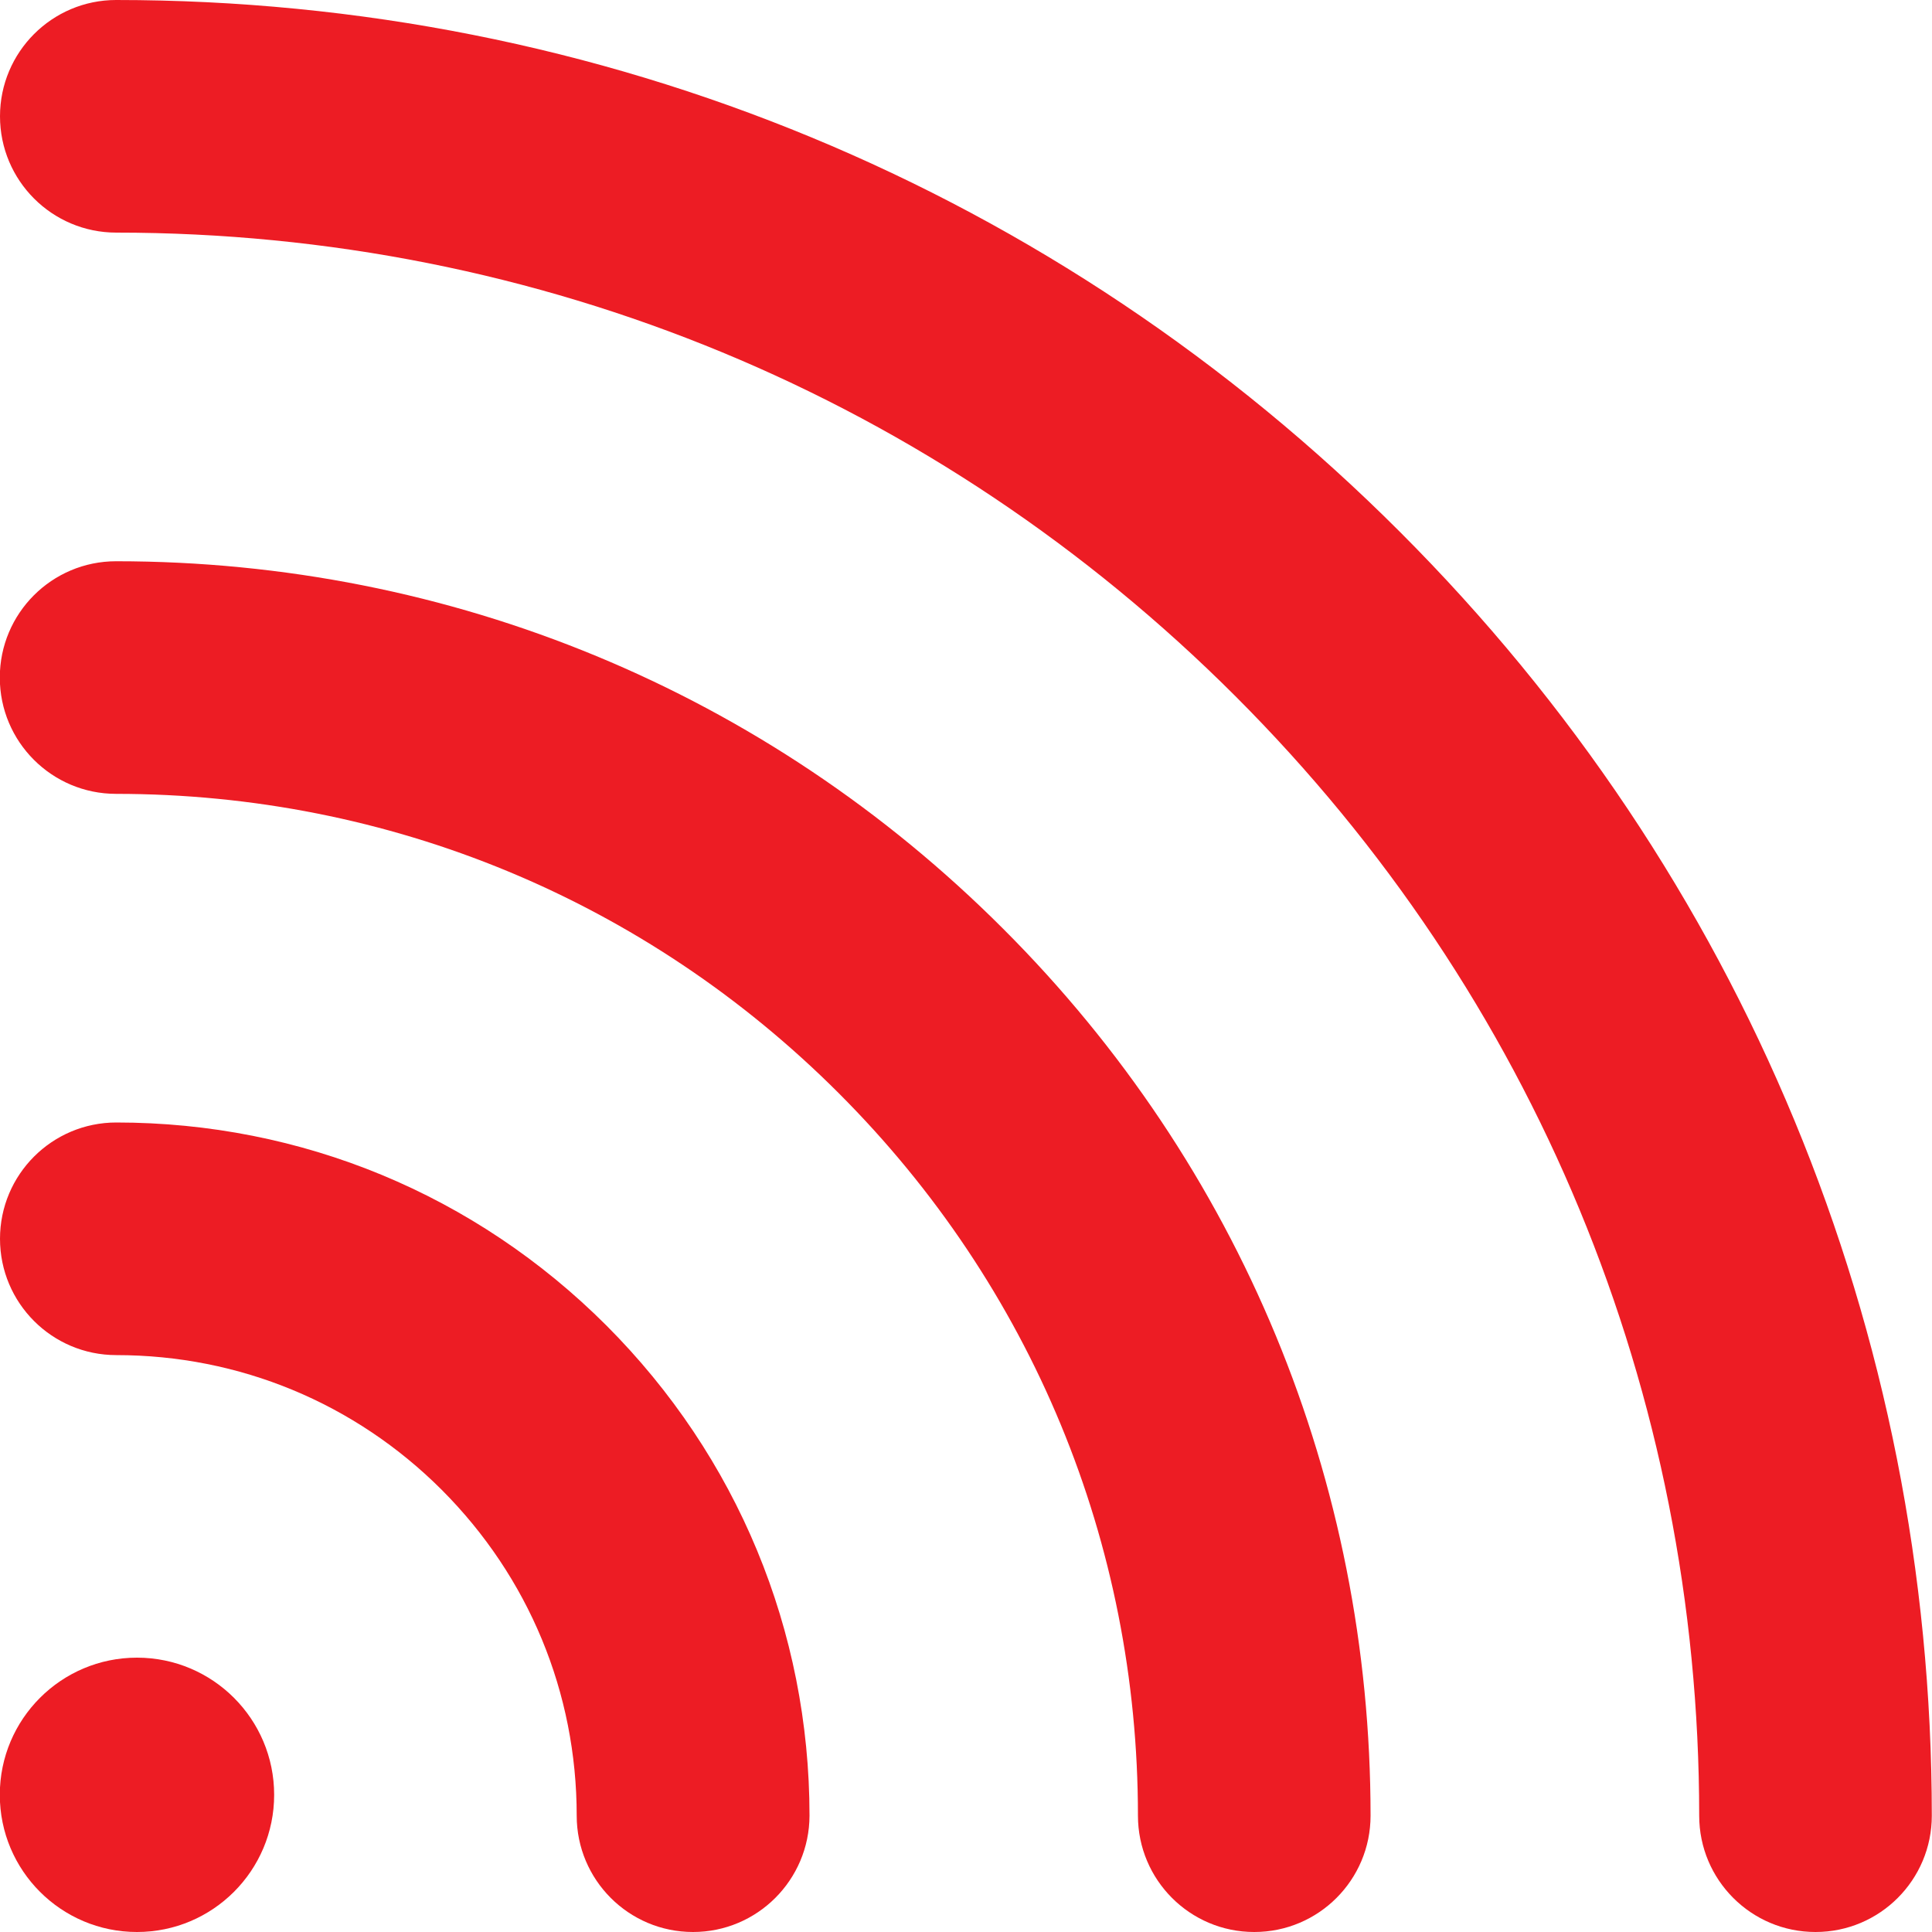 <?xml version="1.0" encoding="utf-8"?>
<!-- Generator: Adobe Illustrator 23.1.0, SVG Export Plug-In . SVG Version: 6.00 Build 0)  -->
<svg version="1.1" id="Layer_2" xmlns="http://www.w3.org/2000/svg" xmlns:xlink="http://www.w3.org/1999/xlink" x="0px" y="0px"
	 viewBox="0 0 100 100" style="enable-background:new 0 0 100 100;" xml:space="preserve">
<style type="text/css">
	.st0{fill:#ED1C24;}
	.st1{fill:#FFFFFF;}
</style>
<g>
	<path class="st0" d="M93.97,100c-3.33,0-6.02-2.7-6.02-6.02c0-21.89-8.52-42.46-24-57.94c-15.47-15.47-36.05-24-57.93-24
		c-3.33,0-6.02-2.7-6.02-6.02S2.69,0,6.01,0c25.1,0,48.71,9.78,66.45,27.53c17.75,17.75,27.53,41.35,27.53,66.45
		C99.99,97.3,97.3,100,93.97,100z"/>
	<path class="st0" d="M64.92,100c-3.33,0-6.02-2.7-6.02-6.02c0-14.13-5.5-27.41-15.49-37.4S20.14,41.09,6.01,41.09
		c-3.33,0-6.02-2.7-6.02-6.02s2.69-6.02,6.02-6.02c17.34,0,33.65,6.75,45.91,19.02c12.27,12.26,19.02,28.57,19.02,45.91
		C70.94,97.3,68.25,100,64.92,100z"/>
	<path class="st0" d="M35.87,100c-3.33,0-6.02-2.7-6.02-6.02c0-6.37-2.48-12.35-6.98-16.86c-4.5-4.5-10.48-6.98-16.85-6.98
		c-3.33,0-6.02-2.7-6.02-6.02s2.69-6.02,6.02-6.02c9.59,0,18.59,3.73,25.37,10.51c6.77,6.78,10.51,15.79,10.51,25.37
		C41.89,97.3,39.2,100,35.87,100z"/>
</g>
<circle class="st0" cx="7.09" cy="92.9" r="7.1"/>
</svg>
